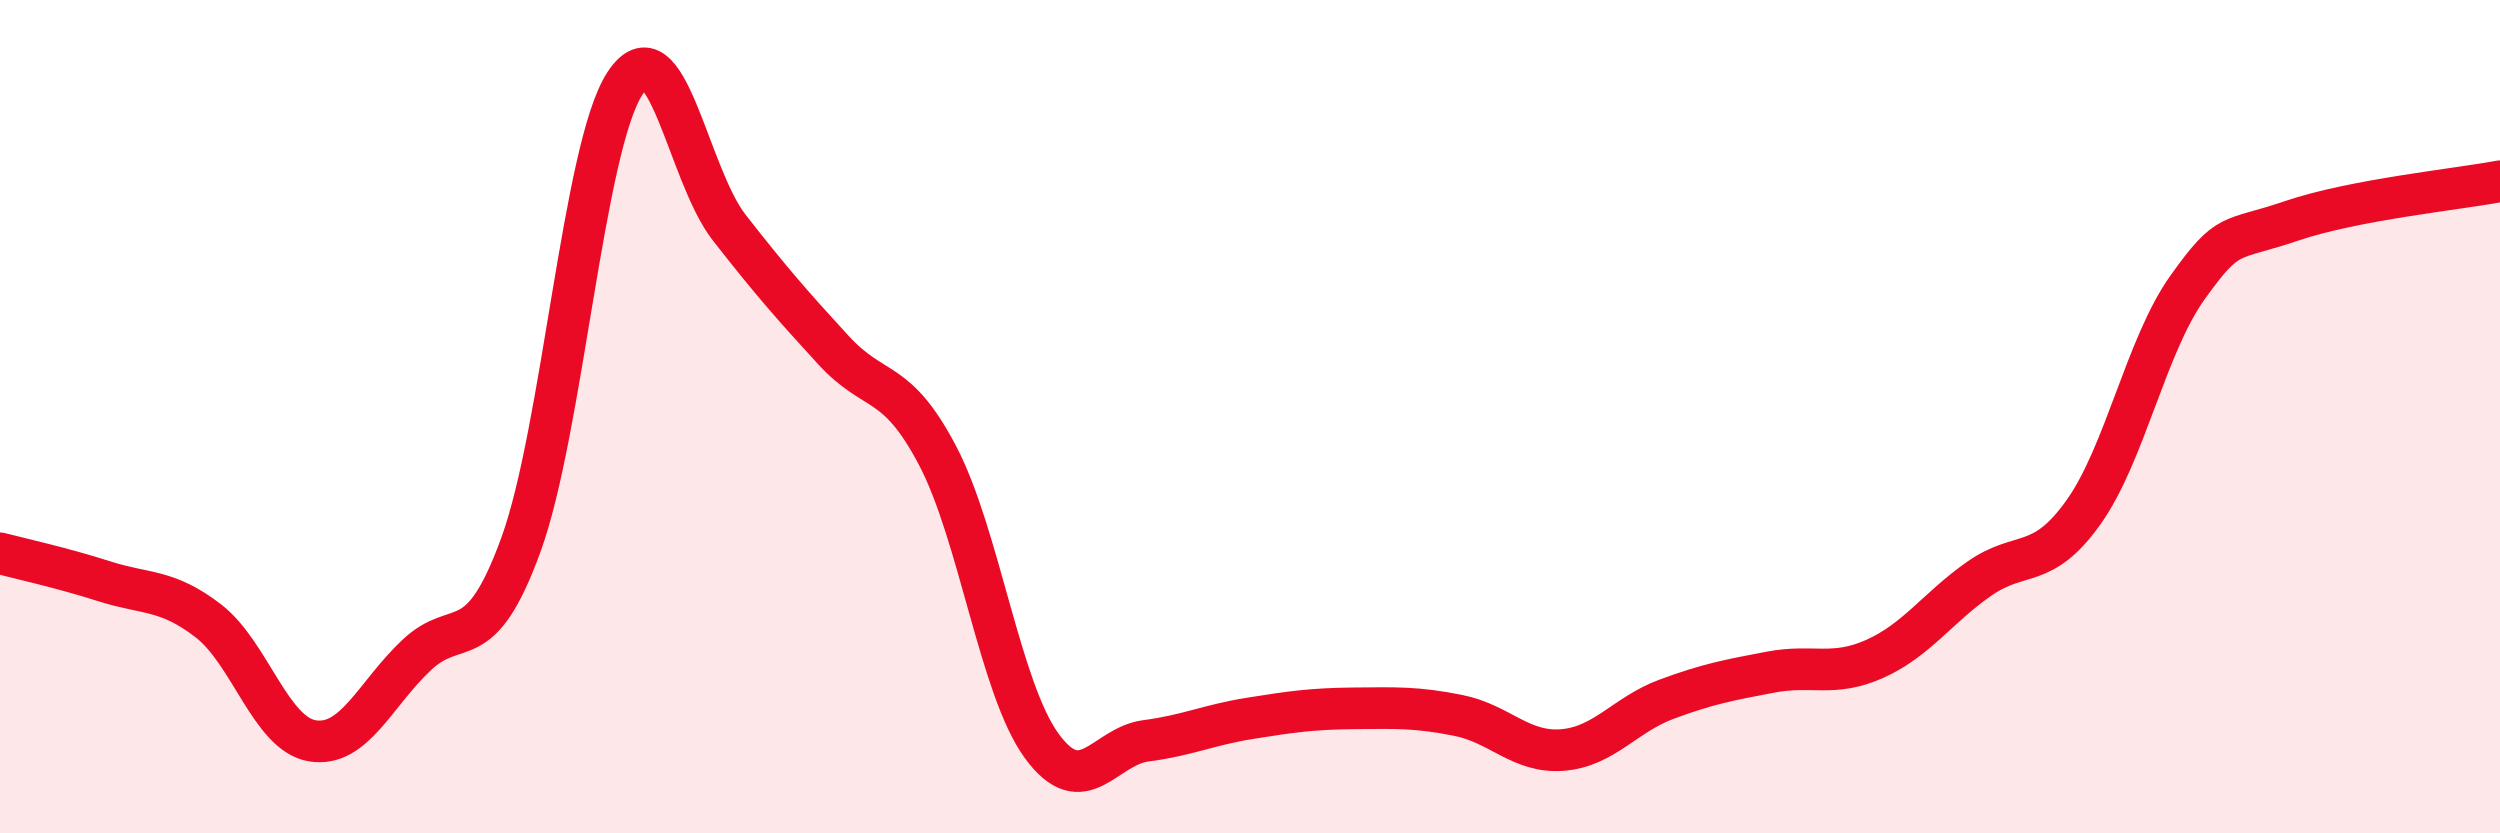 
    <svg width="60" height="20" viewBox="0 0 60 20" xmlns="http://www.w3.org/2000/svg">
      <path
        d="M 0,13.28 C 0.5,13.41 1.5,13.63 2.5,13.95 C 3.5,14.27 4,14.13 5,14.9 C 6,15.67 6.5,17.62 7.5,17.78 C 8.5,17.94 9,16.66 10,15.72 C 11,14.78 11.5,15.82 12.5,13.08 C 13.5,10.34 14,3.52 15,2 C 16,0.48 16.5,4.18 17.5,5.46 C 18.5,6.74 19,7.31 20,8.4 C 21,9.49 21.5,9.03 22.5,10.93 C 23.5,12.83 24,16.53 25,17.9 C 26,19.27 26.5,17.91 27.5,17.78 C 28.5,17.65 29,17.4 30,17.24 C 31,17.08 31.5,17.01 32.5,17 C 33.5,16.99 34,16.97 35,17.17 C 36,17.37 36.5,18.08 37.5,18 C 38.5,17.92 39,17.15 40,16.78 C 41,16.41 41.5,16.32 42.5,16.13 C 43.5,15.94 44,16.26 45,15.81 C 46,15.36 46.5,14.59 47.5,13.89 C 48.5,13.19 49,13.7 50,12.3 C 51,10.9 51.5,8.3 52.5,6.9 C 53.5,5.5 53.5,5.81 55,5.3 C 56.5,4.79 59,4.54 60,4.35L60 20L0 20Z"
        fill="#EB0A25"
        opacity="0.1"
        stroke-linecap="round"
        stroke-linejoin="round"
      />
      <path
        d="M 0,13.28 C 0.5,13.41 1.5,13.63 2.5,13.95 C 3.5,14.27 4,14.13 5,14.9 C 6,15.67 6.5,17.62 7.5,17.78 C 8.5,17.94 9,16.66 10,15.72 C 11,14.78 11.5,15.82 12.5,13.08 C 13.5,10.34 14,3.52 15,2 C 16,0.48 16.5,4.18 17.5,5.46 C 18.5,6.74 19,7.31 20,8.4 C 21,9.49 21.5,9.03 22.5,10.93 C 23.5,12.83 24,16.53 25,17.9 C 26,19.27 26.5,17.91 27.5,17.78 C 28.5,17.65 29,17.4 30,17.24 C 31,17.08 31.5,17.01 32.5,17 C 33.5,16.99 34,16.97 35,17.17 C 36,17.37 36.5,18.08 37.5,18 C 38.5,17.92 39,17.15 40,16.78 C 41,16.41 41.5,16.32 42.5,16.13 C 43.5,15.94 44,16.26 45,15.81 C 46,15.36 46.5,14.59 47.5,13.89 C 48.5,13.19 49,13.7 50,12.3 C 51,10.9 51.5,8.3 52.5,6.9 C 53.5,5.5 53.5,5.81 55,5.3 C 56.5,4.79 59,4.54 60,4.35"
        stroke="#EB0A25"
        stroke-width="1"
        fill="none"
        stroke-linecap="round"
        stroke-linejoin="round"
      />
    </svg>
  